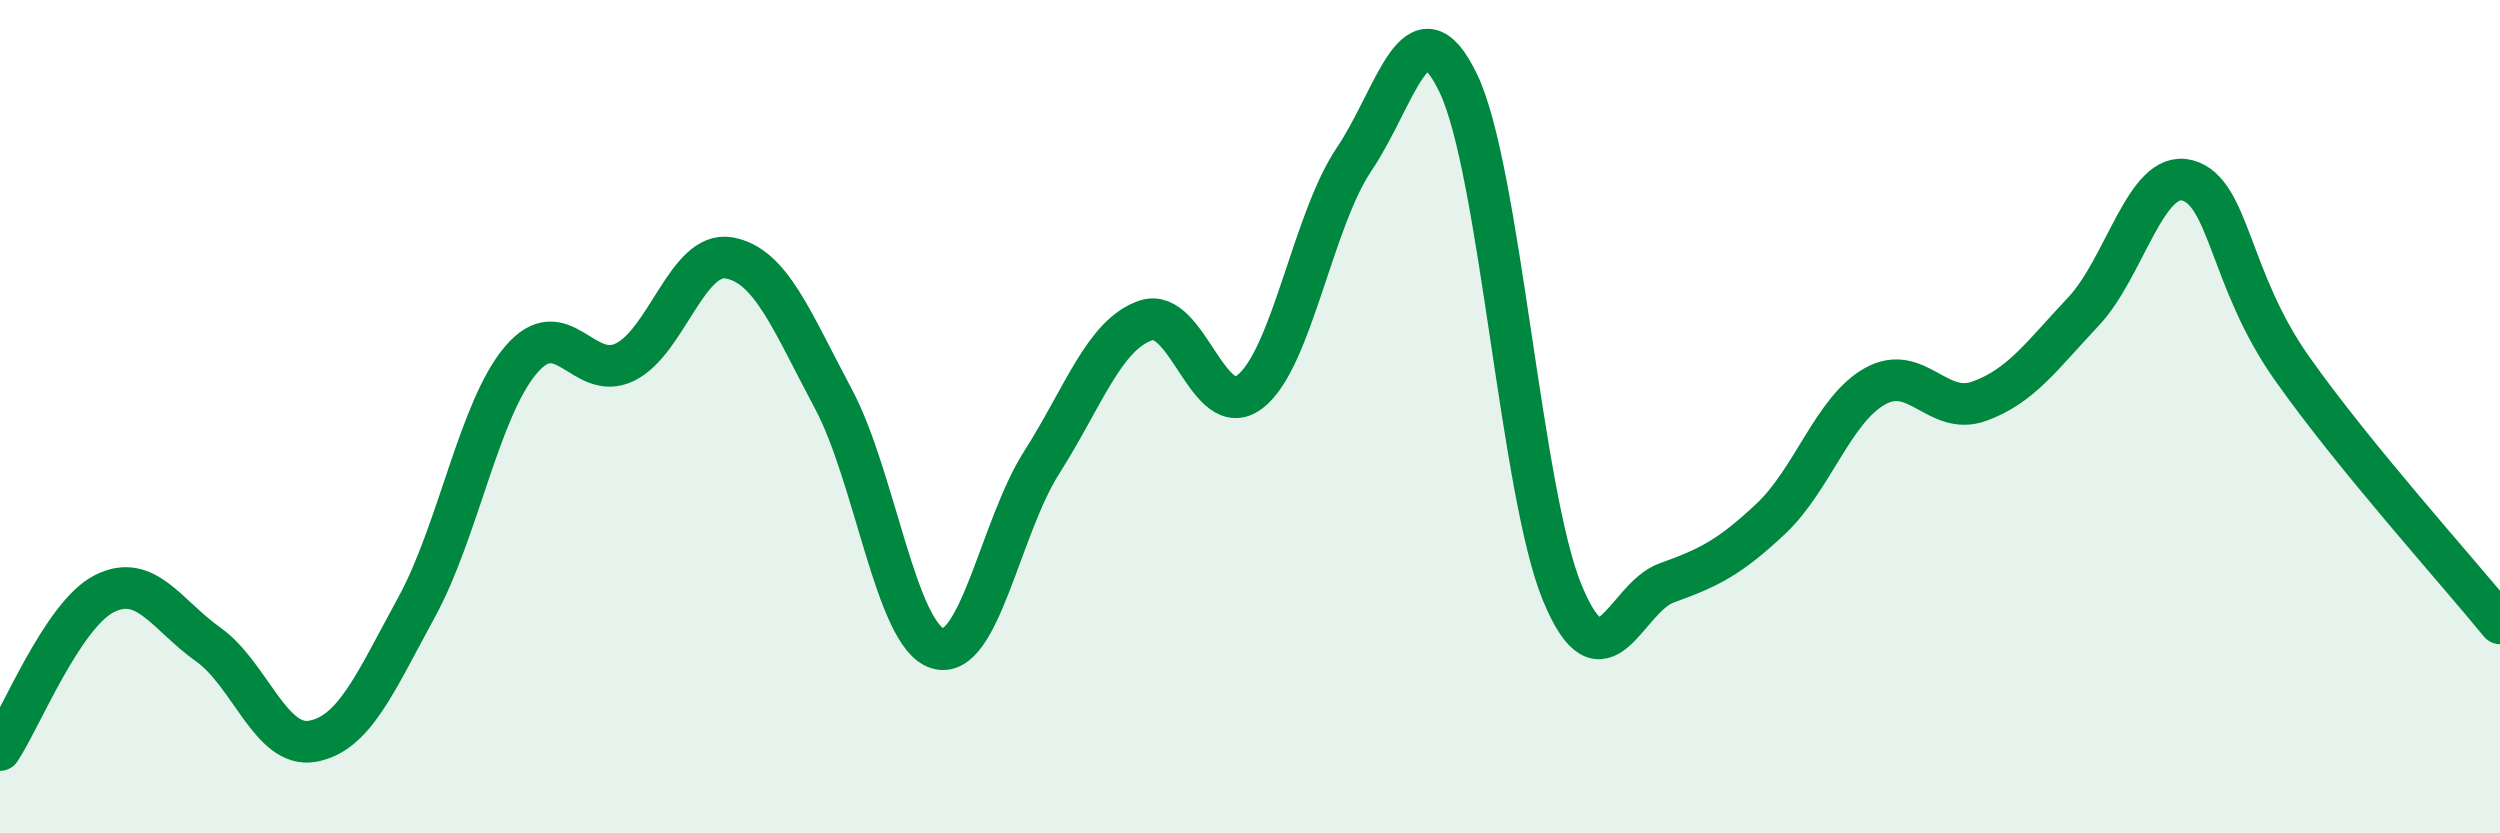 
    <svg width="60" height="20" viewBox="0 0 60 20" xmlns="http://www.w3.org/2000/svg">
      <path
        d="M 0,18 C 0.5,17.25 1.5,14.76 2.5,14.25 C 3.5,13.74 4,14.76 5,15.47 C 6,16.18 6.5,17.97 7.5,17.79 C 8.5,17.61 9,16.4 10,14.57 C 11,12.74 11.5,9.82 12.5,8.64 C 13.5,7.46 14,9.18 15,8.69 C 16,8.2 16.5,6.01 17.5,6.19 C 18.5,6.37 19,7.7 20,9.57 C 21,11.44 21.5,15.25 22.5,15.56 C 23.5,15.87 24,12.67 25,11.1 C 26,9.53 26.5,8.03 27.5,7.69 C 28.5,7.35 29,10.17 30,9.4 C 31,8.63 31.5,5.3 32.5,3.82 C 33.5,2.34 34,-0.08 35,2 C 36,4.08 36.5,11.84 37.5,14.24 C 38.5,16.64 39,14.35 40,13.99 C 41,13.63 41.5,13.39 42.5,12.45 C 43.5,11.51 44,9.83 45,9.27 C 46,8.71 46.5,9.99 47.5,9.63 C 48.5,9.27 49,8.54 50,7.48 C 51,6.42 51.5,4.06 52.5,4.33 C 53.5,4.6 53.5,6.7 55,8.83 C 56.5,10.96 59,13.73 60,14.96L60 20L0 20Z"
        fill="#008740"
        opacity="0.1"
        stroke-linecap="round"
        stroke-linejoin="round"
      />
      <path
        d="M 0,18 C 0.5,17.25 1.5,14.76 2.5,14.25 C 3.5,13.74 4,14.76 5,15.47 C 6,16.18 6.5,17.97 7.5,17.79 C 8.5,17.61 9,16.4 10,14.57 C 11,12.74 11.5,9.82 12.5,8.64 C 13.5,7.46 14,9.18 15,8.69 C 16,8.2 16.5,6.01 17.5,6.19 C 18.5,6.37 19,7.7 20,9.57 C 21,11.44 21.5,15.25 22.5,15.56 C 23.5,15.87 24,12.67 25,11.1 C 26,9.53 26.5,8.03 27.5,7.69 C 28.5,7.35 29,10.17 30,9.4 C 31,8.63 31.5,5.3 32.5,3.82 C 33.5,2.34 34,-0.08 35,2 C 36,4.08 36.5,11.84 37.5,14.24 C 38.5,16.64 39,14.35 40,13.99 C 41,13.63 41.5,13.39 42.5,12.45 C 43.5,11.51 44,9.83 45,9.27 C 46,8.71 46.5,9.99 47.5,9.63 C 48.5,9.27 49,8.54 50,7.48 C 51,6.42 51.5,4.06 52.5,4.33 C 53.5,4.6 53.5,6.7 55,8.83 C 56.5,10.96 59,13.73 60,14.96"
        stroke="#008740"
        stroke-width="1"
        fill="none"
        stroke-linecap="round"
        stroke-linejoin="round"
      />
    </svg>
  